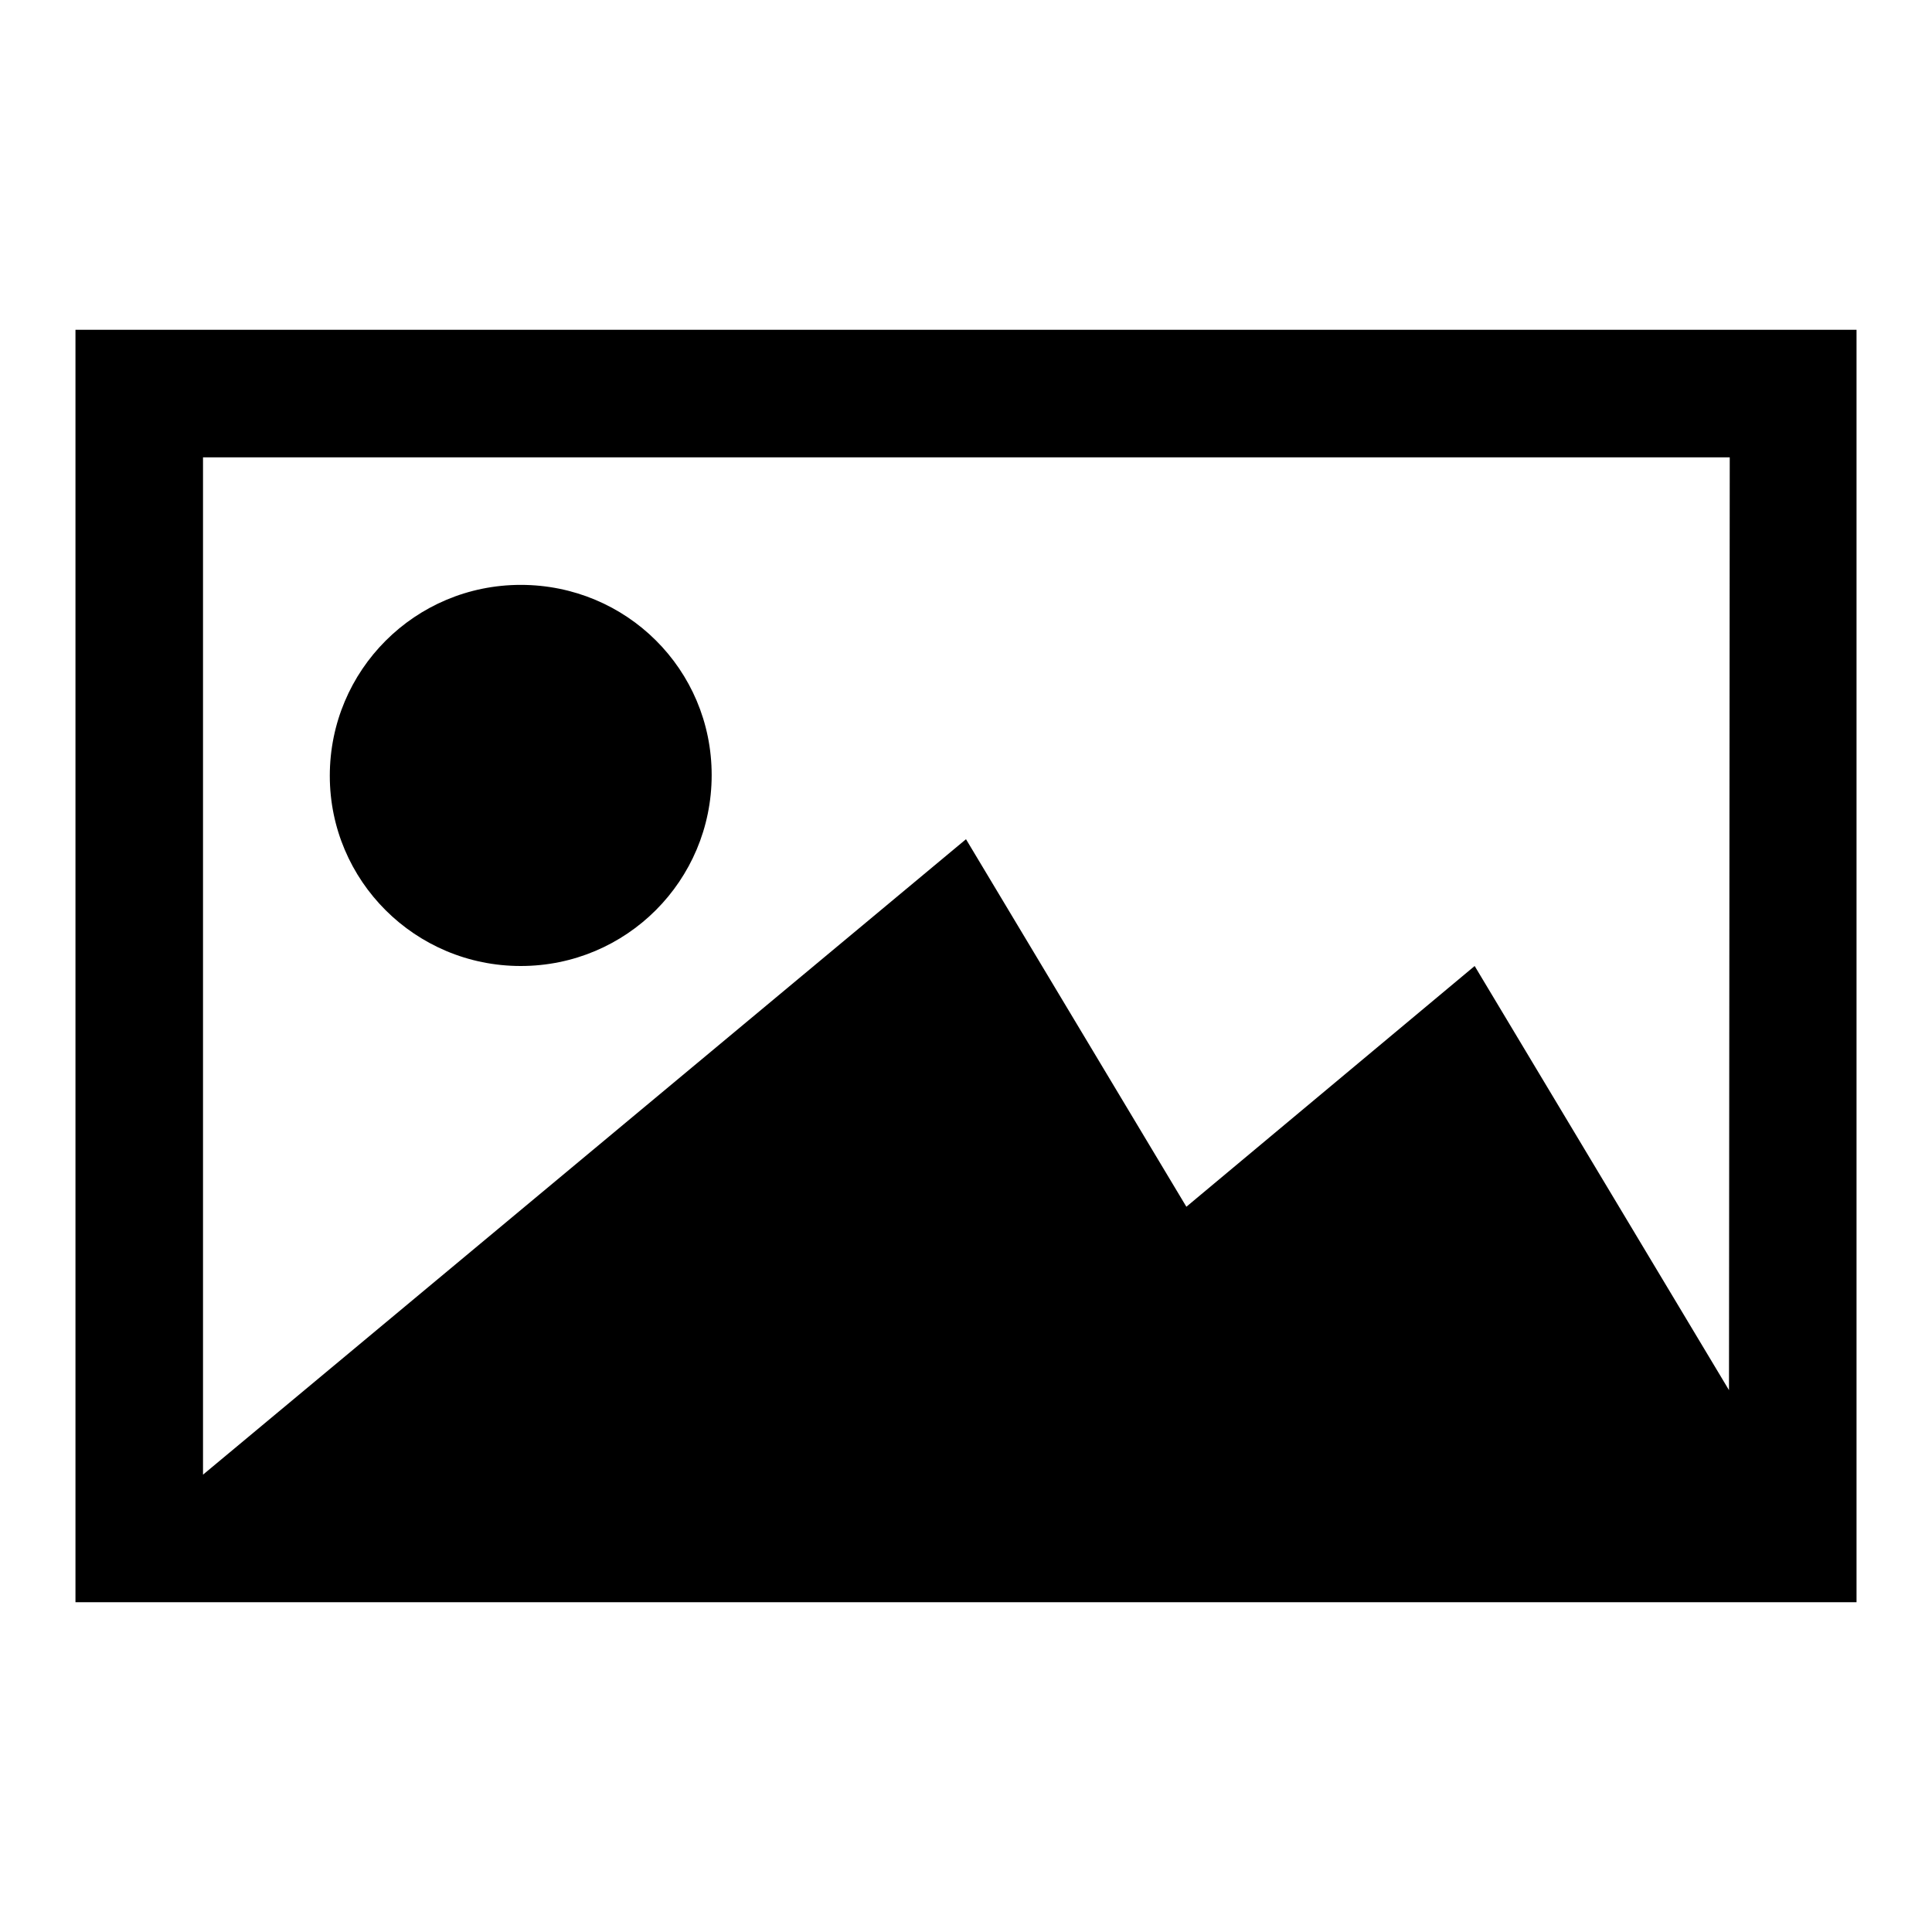 <?xml version="1.0" encoding="utf-8"?>
<!-- Svg Vector Icons : http://www.onlinewebfonts.com/icon -->
<!DOCTYPE svg PUBLIC "-//W3C//DTD SVG 1.1//EN" "http://www.w3.org/Graphics/SVG/1.1/DTD/svg11.dtd">
<svg version="1.1" xmlns="http://www.w3.org/2000/svg" xmlns:xlink="http://www.w3.org/1999/xlink" x="0px" y="0px" viewBox="0 0 256 256" enable-background="new 0 0 256 256" xml:space="preserve">
<g><g><path fill="#000000" d="M10,43.7v168.6h236V43.7H10z M229.1,184.2L229.1,184.2L195.4,128l-38.2,31.9L128,111.2L26.9,195.4V60.6h202.3L229.1,184.2L229.1,184.2L229.1,184.2z M69,77.5c-14,0-25.3,11.3-25.3,25.3C43.7,116.7,55,128,69,128c14,0,25.3-11.3,25.3-25.3C94.3,88.7,83,77.5,69,77.5z"/></g></g>
</svg>